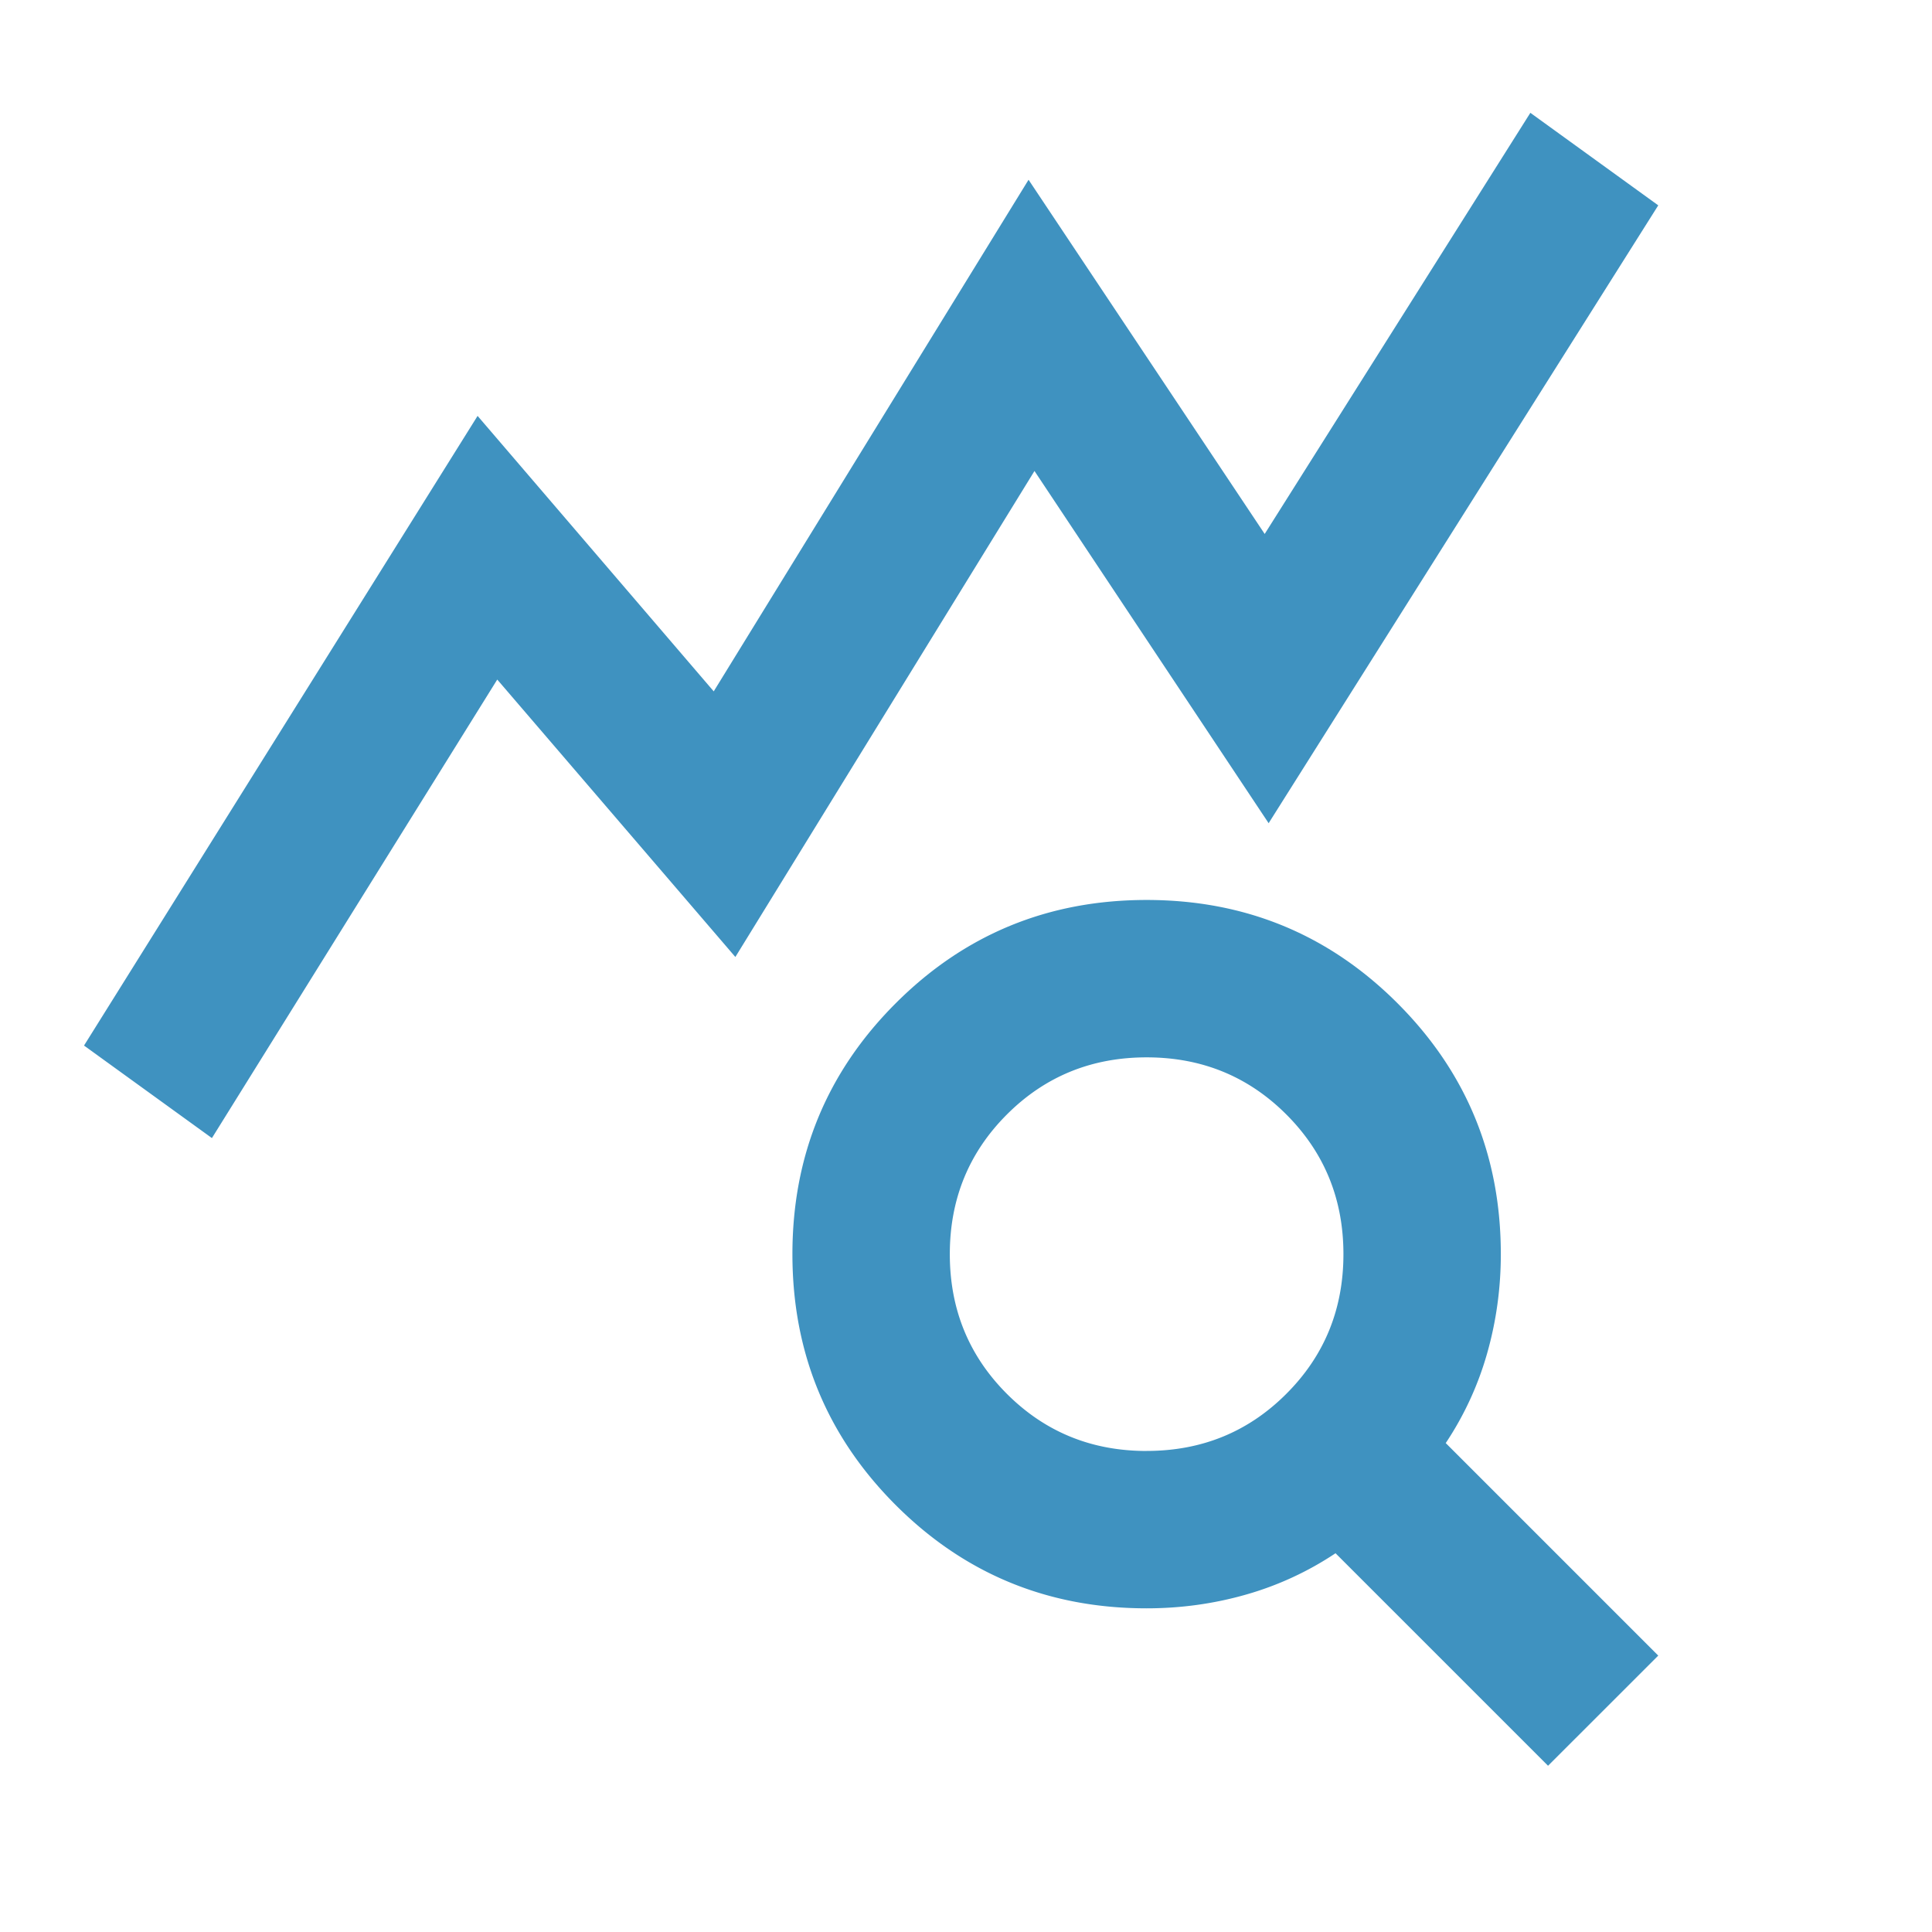 <svg width="45" height="45" fill="none" xmlns="http://www.w3.org/2000/svg"><path d="m4.936 26.508-2.979-2.155 9.167-14.666 5.5 6.416 7.333-11.916 5.5 8.25 6.188-9.809 2.979 2.155-9.075 14.391-5.454-8.204-6.967 11.32-5.546-6.462-6.646 10.68Zm21.771 7.287c1.283 0 2.368-.443 3.254-1.33.886-.885 1.33-1.97 1.33-3.253 0-1.284-.444-2.368-1.33-3.254-.886-.886-1.97-1.33-3.254-1.33-1.283 0-2.368.444-3.254 1.33-.886.886-1.33 1.97-1.33 3.254 0 1.283.444 2.368 1.33 3.254.886.886 1.97 1.33 3.254 1.33Zm9.35 7.333-4.95-4.95a7.4 7.4 0 0 1-2.085.963c-.749.214-1.52.32-2.315.32-2.292 0-4.24-.801-5.844-2.405-1.604-1.605-2.406-3.553-2.406-5.844 0-2.292.802-4.24 2.406-5.844s3.552-2.406 5.844-2.406c2.292 0 4.24.802 5.844 2.406s2.406 3.552 2.406 5.844c0 .794-.107 1.566-.32 2.314a7.403 7.403 0 0 1-.963 2.086l4.95 4.95-2.567 2.566Z" fill="#3F92C0"/></svg>